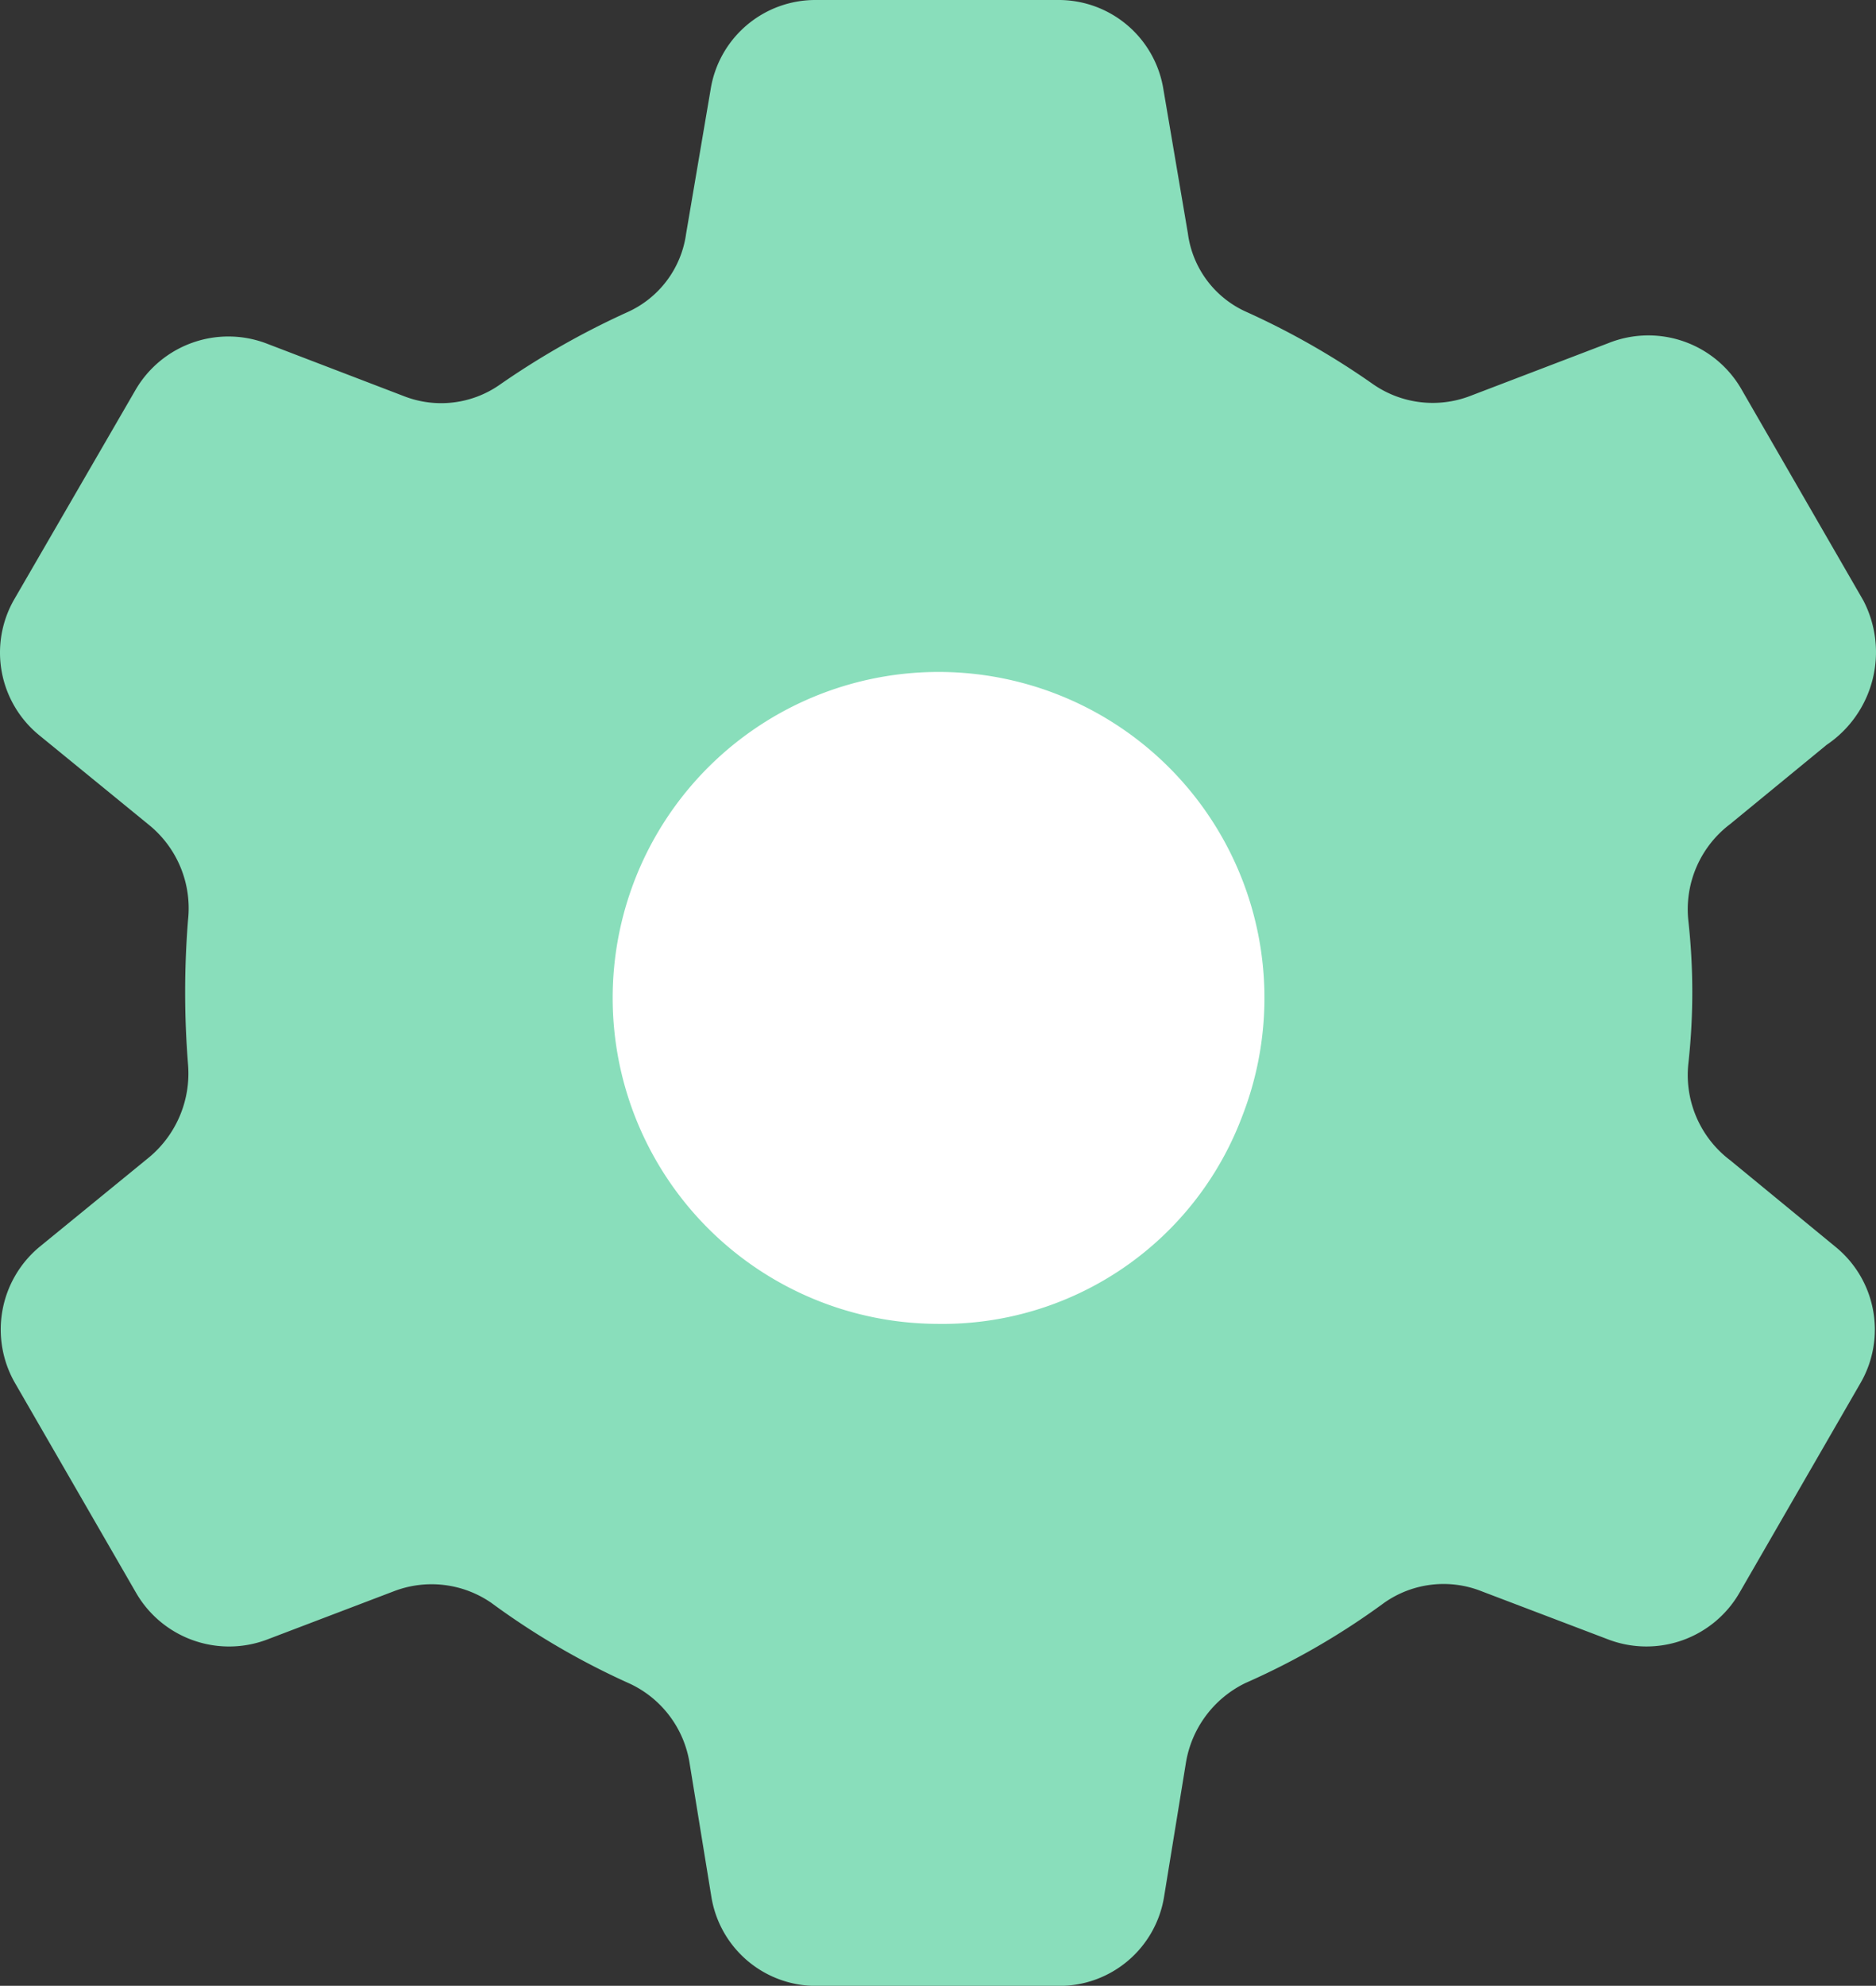 <svg xmlns="http://www.w3.org/2000/svg" width="67.059" height="70.968"><rect width="100%" height="100%" fill="#333333" stroke="none"/><g id="Group_58211" data-name="Group 58211" transform="translate(-2.23 -2.232)"><g id="Group_58253" data-name="Group 58253" transform="translate(2.23 2.232)"><path id="Path_114" data-name="Path 114" d="M62.841 30.454l3.453-2.835a3.994 3.994 0 0 0 1.314-5.154l-4.329-7.5a3.84 3.84 0 0 0-4.793-1.7l-4.922 1.881a3.737 3.737 0 0 1-3.479-.412 27.7 27.7 0 0 0-4.51-2.577 3.581 3.581 0 0 1-2.113-2.809L42.587 4.2A3.79 3.79 0 0 0 38.825 1h-8.659A3.79 3.79 0 0 0 26.4 4.2l-.876 5.154a3.609 3.609 0 0 1-2.113 2.809 28.956 28.956 0 0 0-4.535 2.577 3.656 3.656 0 0 1-3.453.412L10.5 13.266a3.84 3.84 0 0 0-4.66 1.675l-4.329 7.473a3.812 3.812 0 0 0 .9 4.87l3.943 3.221a3.837 3.837 0 0 1 1.366 3.376 32.465 32.465 0 0 0 0 5.154 3.9 3.9 0 0 1-1.39 3.324l-3.917 3.2a3.84 3.84 0 0 0-.876 4.87l4.329 7.5A3.84 3.84 0 0 0 10.53 59.6l4.535-1.727a3.759 3.759 0 0 1 3.5.412 26.974 26.974 0 0 0 4.948 2.886 3.788 3.788 0 0 1 2.139 2.86l.773 4.741a3.79 3.79 0 0 0 3.762 3.2h8.663a3.79 3.79 0 0 0 3.762-3.2l.773-4.741a3.864 3.864 0 0 1 2.139-2.886 26.279 26.279 0 0 0 4.948-2.86 3.688 3.688 0 0 1 3.5-.412l4.54 1.727a3.84 3.84 0 0 0 4.664-1.675l4.329-7.5a3.812 3.812 0 0 0-.9-4.87l-3.762-3.092a3.818 3.818 0 0 1-1.495-3.427 23.287 23.287 0 0 0 0-5.154 3.818 3.818 0 0 1 1.493-3.428z" transform="translate(-.999 -1)" fill="#89debb"/><path id="Path_113" data-name="Path 113" d="M21.091 33.615a11.649 11.649 0 1 1 10.9-7.4 11.442 11.442 0 0 1-10.9 7.4z" transform="translate(12.405 13.697)" fill="#fff"/></g></g></svg>